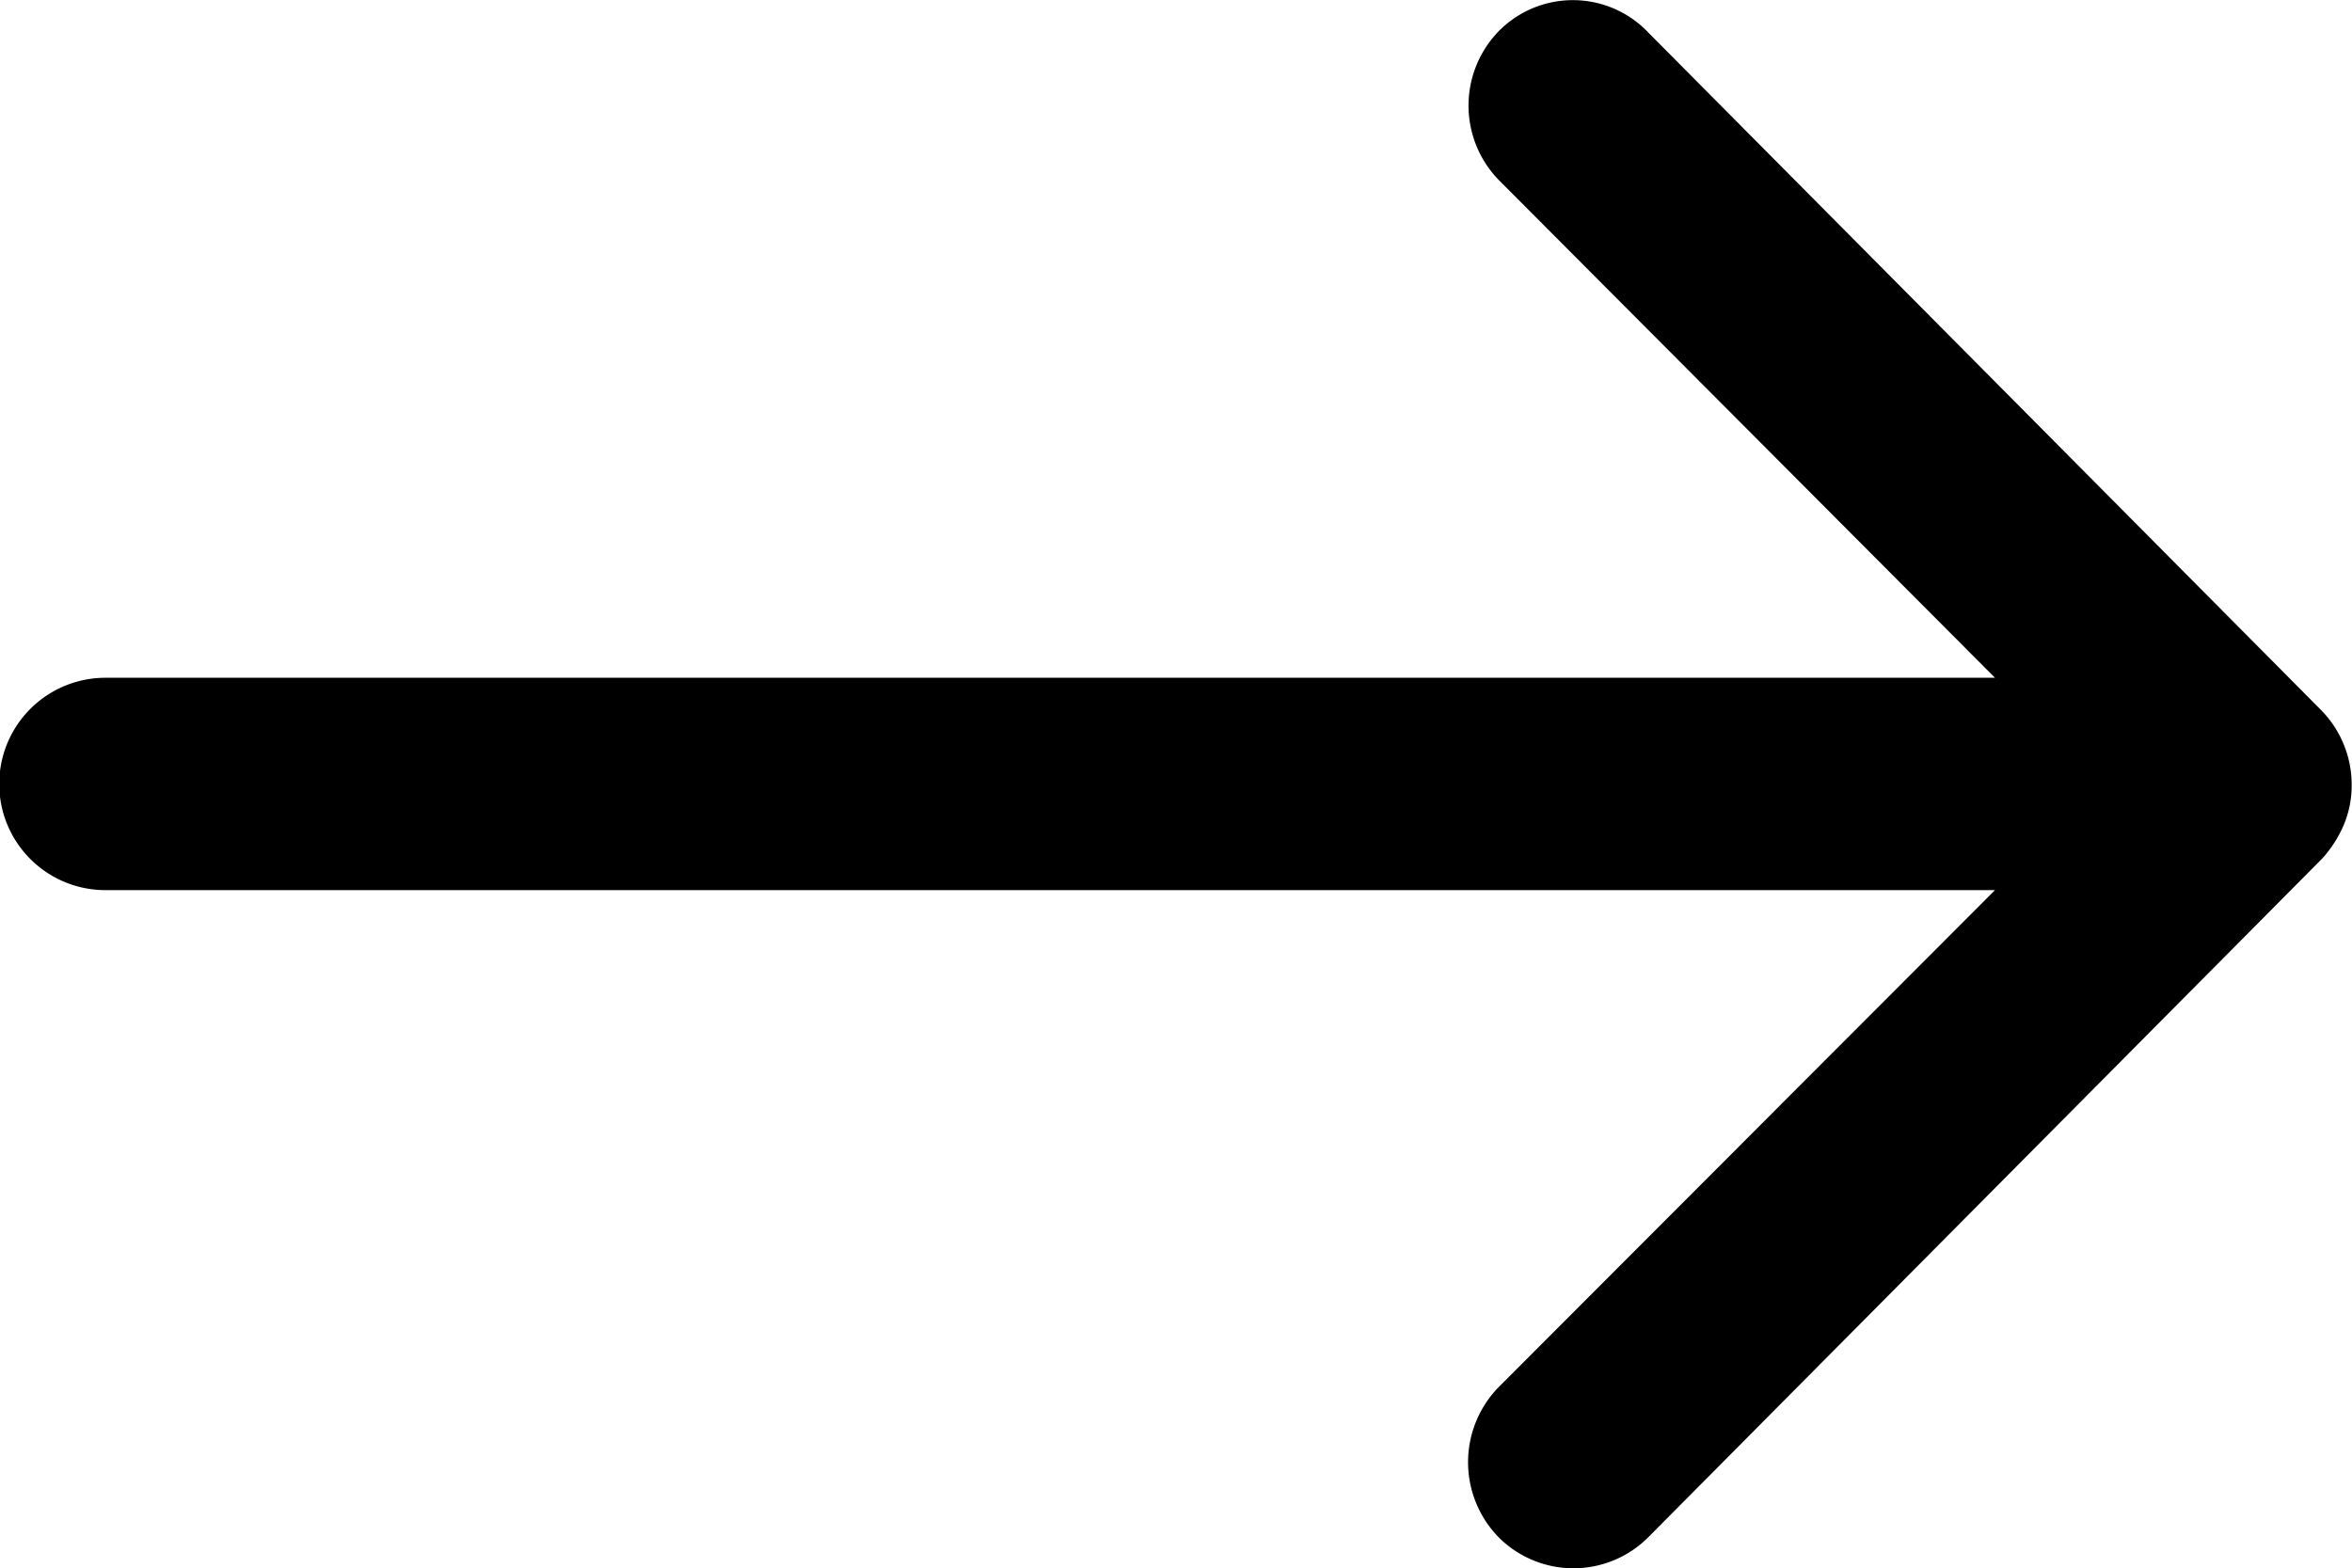 <svg xmlns="http://www.w3.org/2000/svg" width="21.615" height="14.416" viewBox="0 0 21.615 14.416">
  <path id="Icon_ionic-ios-arrow-round-down" data-name="Icon ionic-ios-arrow-round-down" d="M14.14,13.784a.981.981,0,0,0-1.381-.008L8.186,18.334V.969a.976.976,0,0,0-1.952,0V18.334L1.662,13.769a.988.988,0,0,0-1.381.008.972.972,0,0,0,.008,1.374L6.52,21.337h0a1.1,1.1,0,0,0,.308.2.932.932,0,0,0,.375.075.979.979,0,0,0,.683-.278l6.231-6.186A.956.956,0,0,0,14.14,13.784Z" transform="translate(0 14.416) rotate(-90)"/>
</svg>
